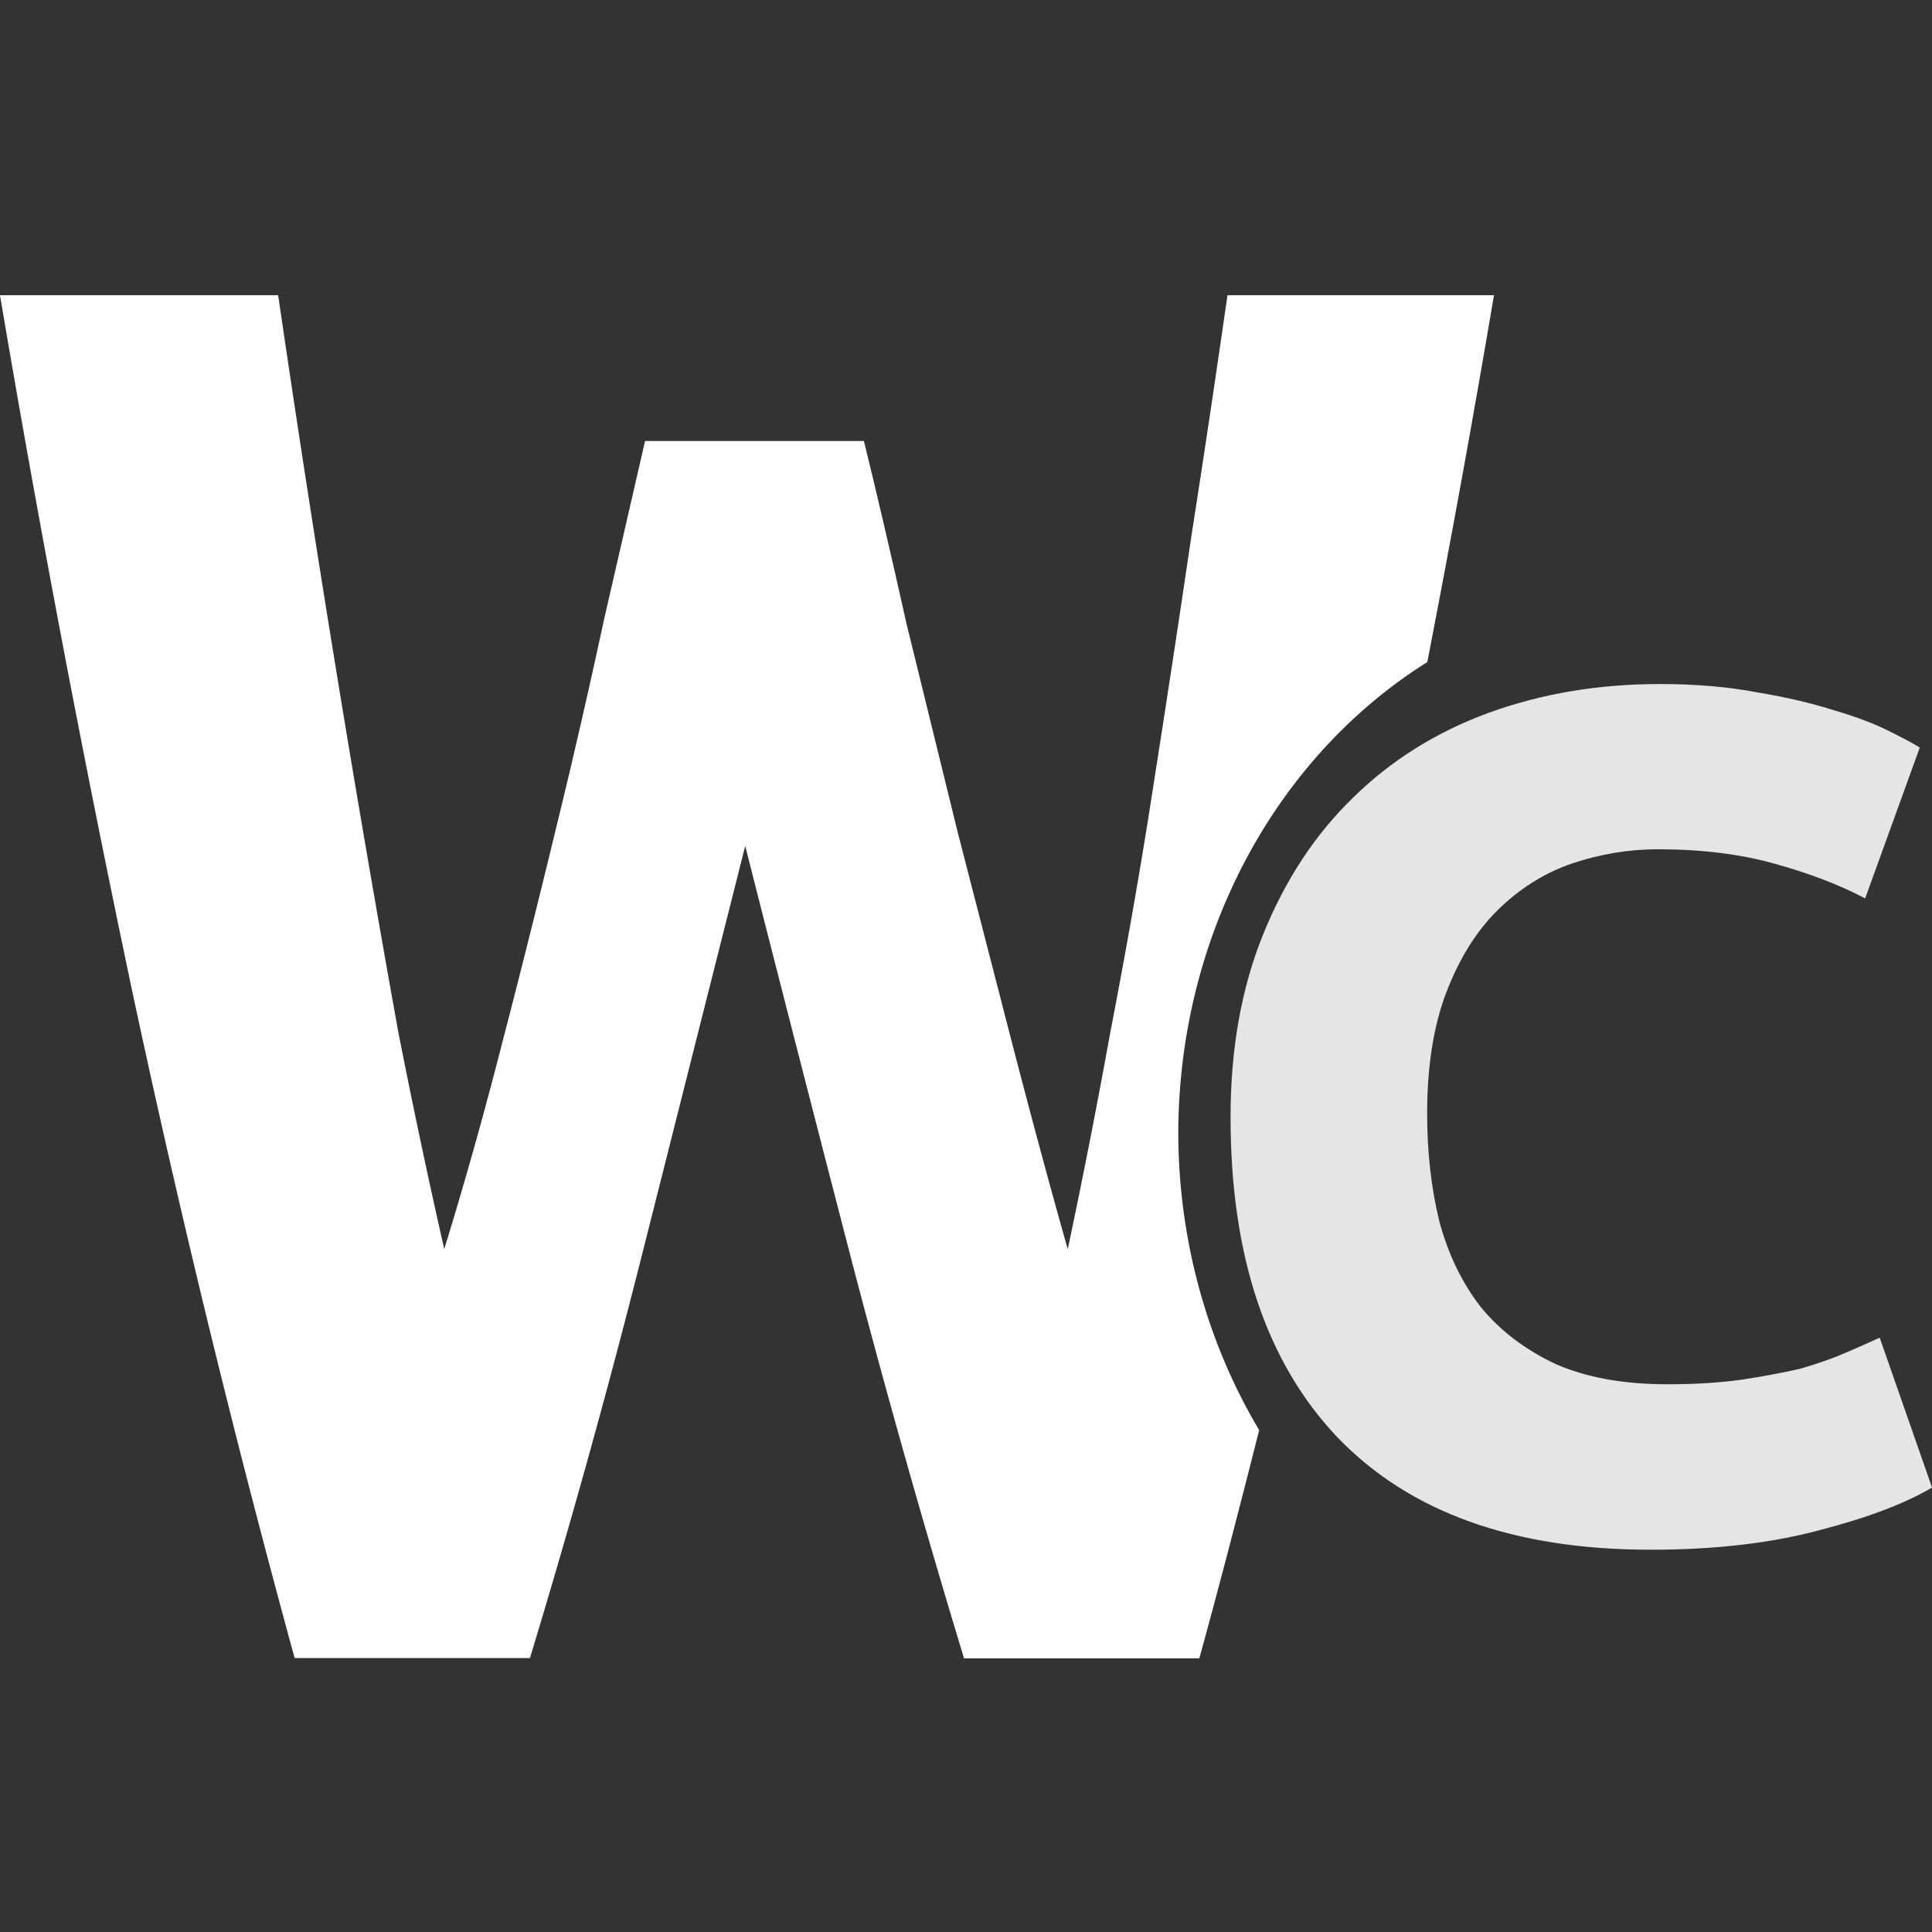 <?xml version="1.0" encoding="UTF-8"?>
<svg width="287.98" height="287.98" version="1.1" viewBox="0 0 76.195 76.195" xmlns="http://www.w3.org/2000/svg">
 <rect x="0" y="0" width="76.195" height="76.195" fill="#333333" stroke="none"/>
 <g transform="translate(-5.11,-15.63)" font-family="Ubuntu" font-weight="700">
  <path d="m5.11 27.272c1.52 9 3.25 18.13 5.2 27.38a477.24 477.24 0 0 0 6.42 26.37h9.28a349.24 349.24 0 0 0 4.34-15.59l4.15-16.44c1.39 5.48 2.8 10.96 4.22 16.44a416.7 416.7 0 0 0 4.41 15.6h9.28c0.81-2.94 1.59-5.96 2.36-9a19.42 21.41 0 0 1-3.19-11.73 19.42 21.41 0 0 1 9.82-18.56 603.7 603.7 0 0 0 2.63-14.47h-10.51c-0.44 3.05-0.91 6.23-1.43 9.54-0.48 3.26-0.98 6.54-1.5 9.85-0.51 3.31-1.08 6.52-1.68 9.62-0.56 3.1-1.13 5.97-1.69 8.61-0.69-2.43-1.4-5.07-2.14-7.91l-2.2-8.53-2.02-8.23c-0.6-2.68-1.16-5.09-1.68-7.2h-8.63l-1.62 7.05a295 295 0 0 1-1.89 8.22c-0.69 2.85-1.4 5.69-2.14 8.53-0.73 2.85-1.49 5.54-2.27 8.07-0.6-2.64-1.21-5.5-1.82-8.6a889.55 889.55 0 0 1-4.73-29.02z" fill="#fff" font-size="70.94px" style="font-variant-caps:normal;font-variant-east-asian:normal;font-variant-ligatures:normal;font-variant-numeric:normal"/>
  <path d="m70.201 76.748q-8.094 0-12.352-4.44-4.208-4.44-4.208-12.615 0-4.053 1.289-7.222 1.299-3.208 3.544-5.384 2.255-2.215 5.356-3.348 3.121-1.132 6.745-1.132 2.114 0 3.836 0.328 1.722 0.288 3.02 0.705 1.289 0.377 2.144 0.805 0.866 0.427 1.248 0.666l-2.154 5.95q-1.53-0.805-3.584-1.371-2.013-0.566-4.601-0.566-1.711 0-3.393 0.566-1.631 0.566-2.919 1.838-1.248 1.232-2.013 3.218t-0.765 4.808q0 2.275 0.483 4.252 0.523 1.937 1.621 3.357 1.148 1.411 2.97 2.265 1.812 0.795 4.399 0.795 1.631 0 2.919-0.179 1.299-0.199 2.295-0.427 1.007-0.288 1.772-0.616t1.389-0.616l2.064 5.91q-1.581 0.944-4.46 1.689-2.869 0.765-6.644 0.765z" fill="#e5e5e5" font-size="47.54px" aria-label="C"/>
 </g>
</svg>
